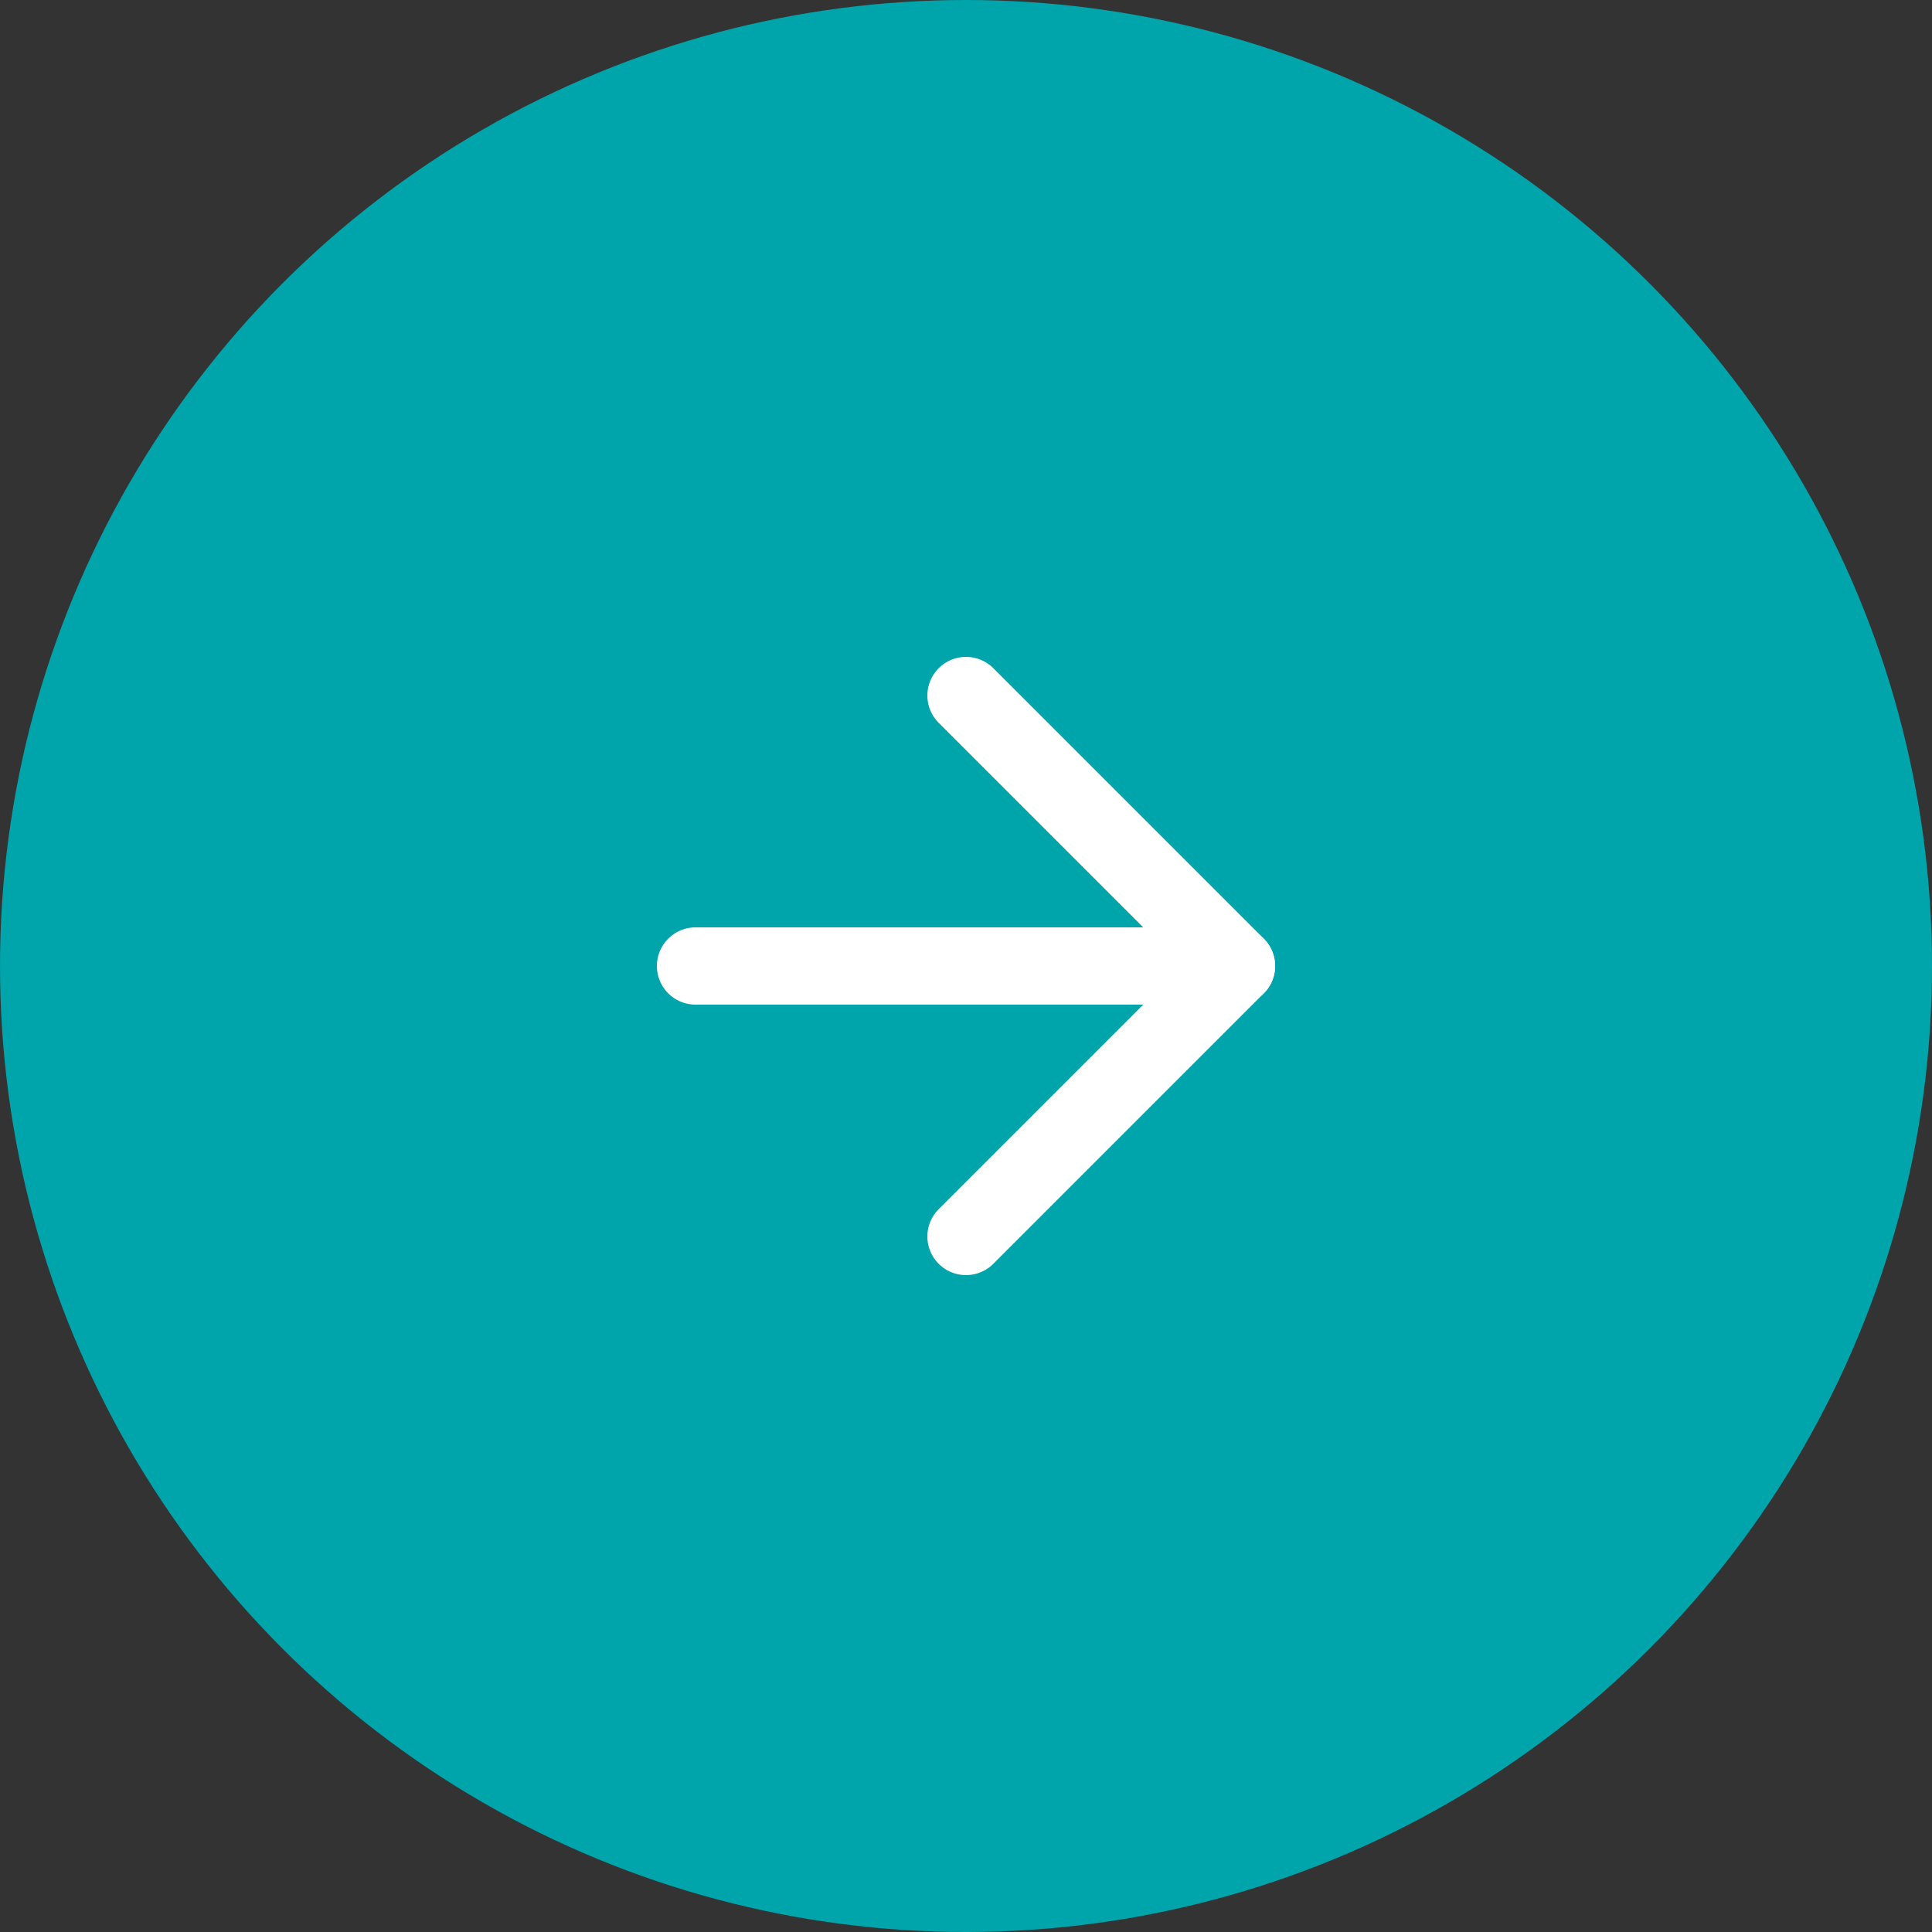 <?xml version="1.0" encoding="utf-8"?>
<!-- Generator: Adobe Illustrator 27.8.1, SVG Export Plug-In . SVG Version: 6.00 Build 0)  -->
<svg version="1.1" id="Layer_1" xmlns="http://www.w3.org/2000/svg" xmlns:xlink="http://www.w3.org/1999/xlink" x="0px" y="0px"
	 viewBox="0 0 50 50" style="enable-background:new 0 0 50 50;" xml:space="preserve">
<rect x="0" y="0" width="50" height="50" fill="#333333" stroke="none"/>
<style type="text/css">
	.st0{fill:#00A4AB;enable-background:new    ;}
	.st1{fill:none;stroke:#FFFFFF;stroke-width:2;stroke-linecap:round;stroke-linejoin:round;stroke-miterlimit:10;}
</style>
<g id="go_to_arrow" transform="translate(-859 -420)">
	<circle id="Oval_Copy_7" class="st0" cx="884" cy="445" r="25"/>
	<g id="arrow-right_4_copy_2" transform="translate(877 438)">
		<path id="Path" class="st1" d="M0,7h14"/>
		<path id="Path-2" class="st1" d="M7,0l7,7l-7,7"/>
	</g>
</g>
</svg>
